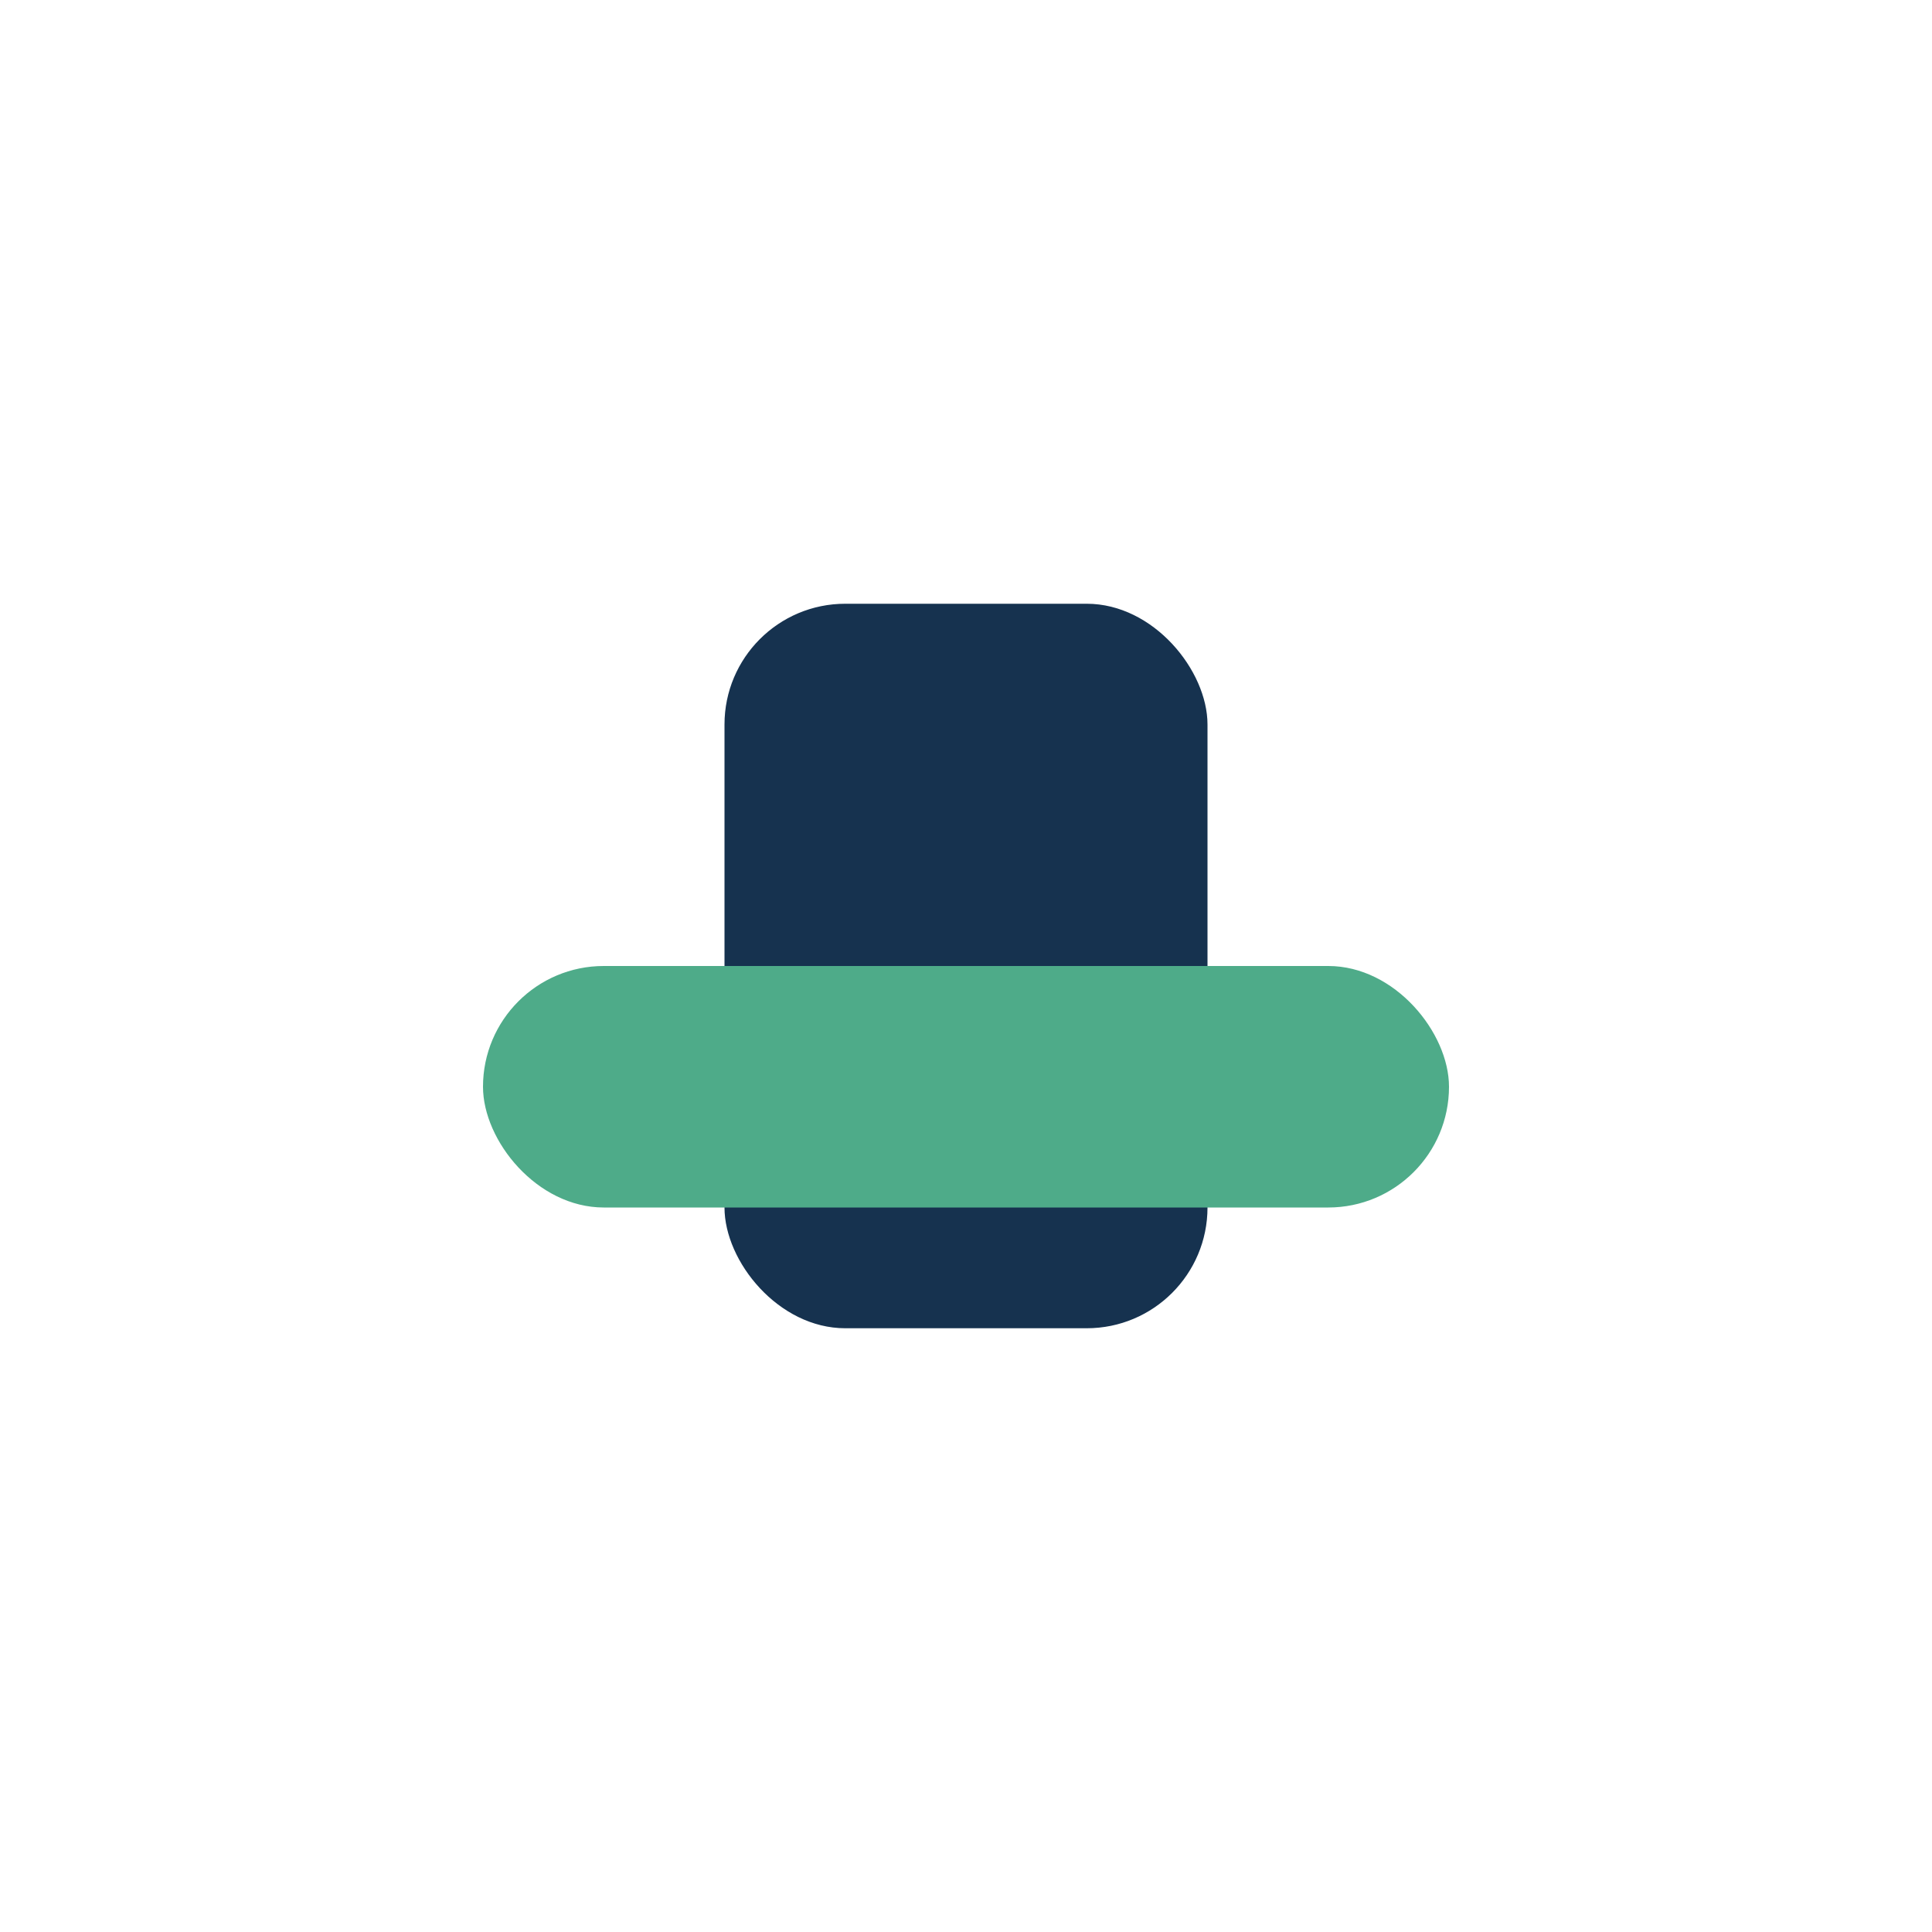 <?xml version="1.0" encoding="UTF-8"?>
<svg xmlns="http://www.w3.org/2000/svg" width="32" height="32" viewBox="0 0 32 32"><rect x="12" y="10" width="8" height="12" rx="2" fill="#16324F"/><rect x="8" y="16" width="16" height="4" rx="2" fill="#4EAB89"/></svg>
